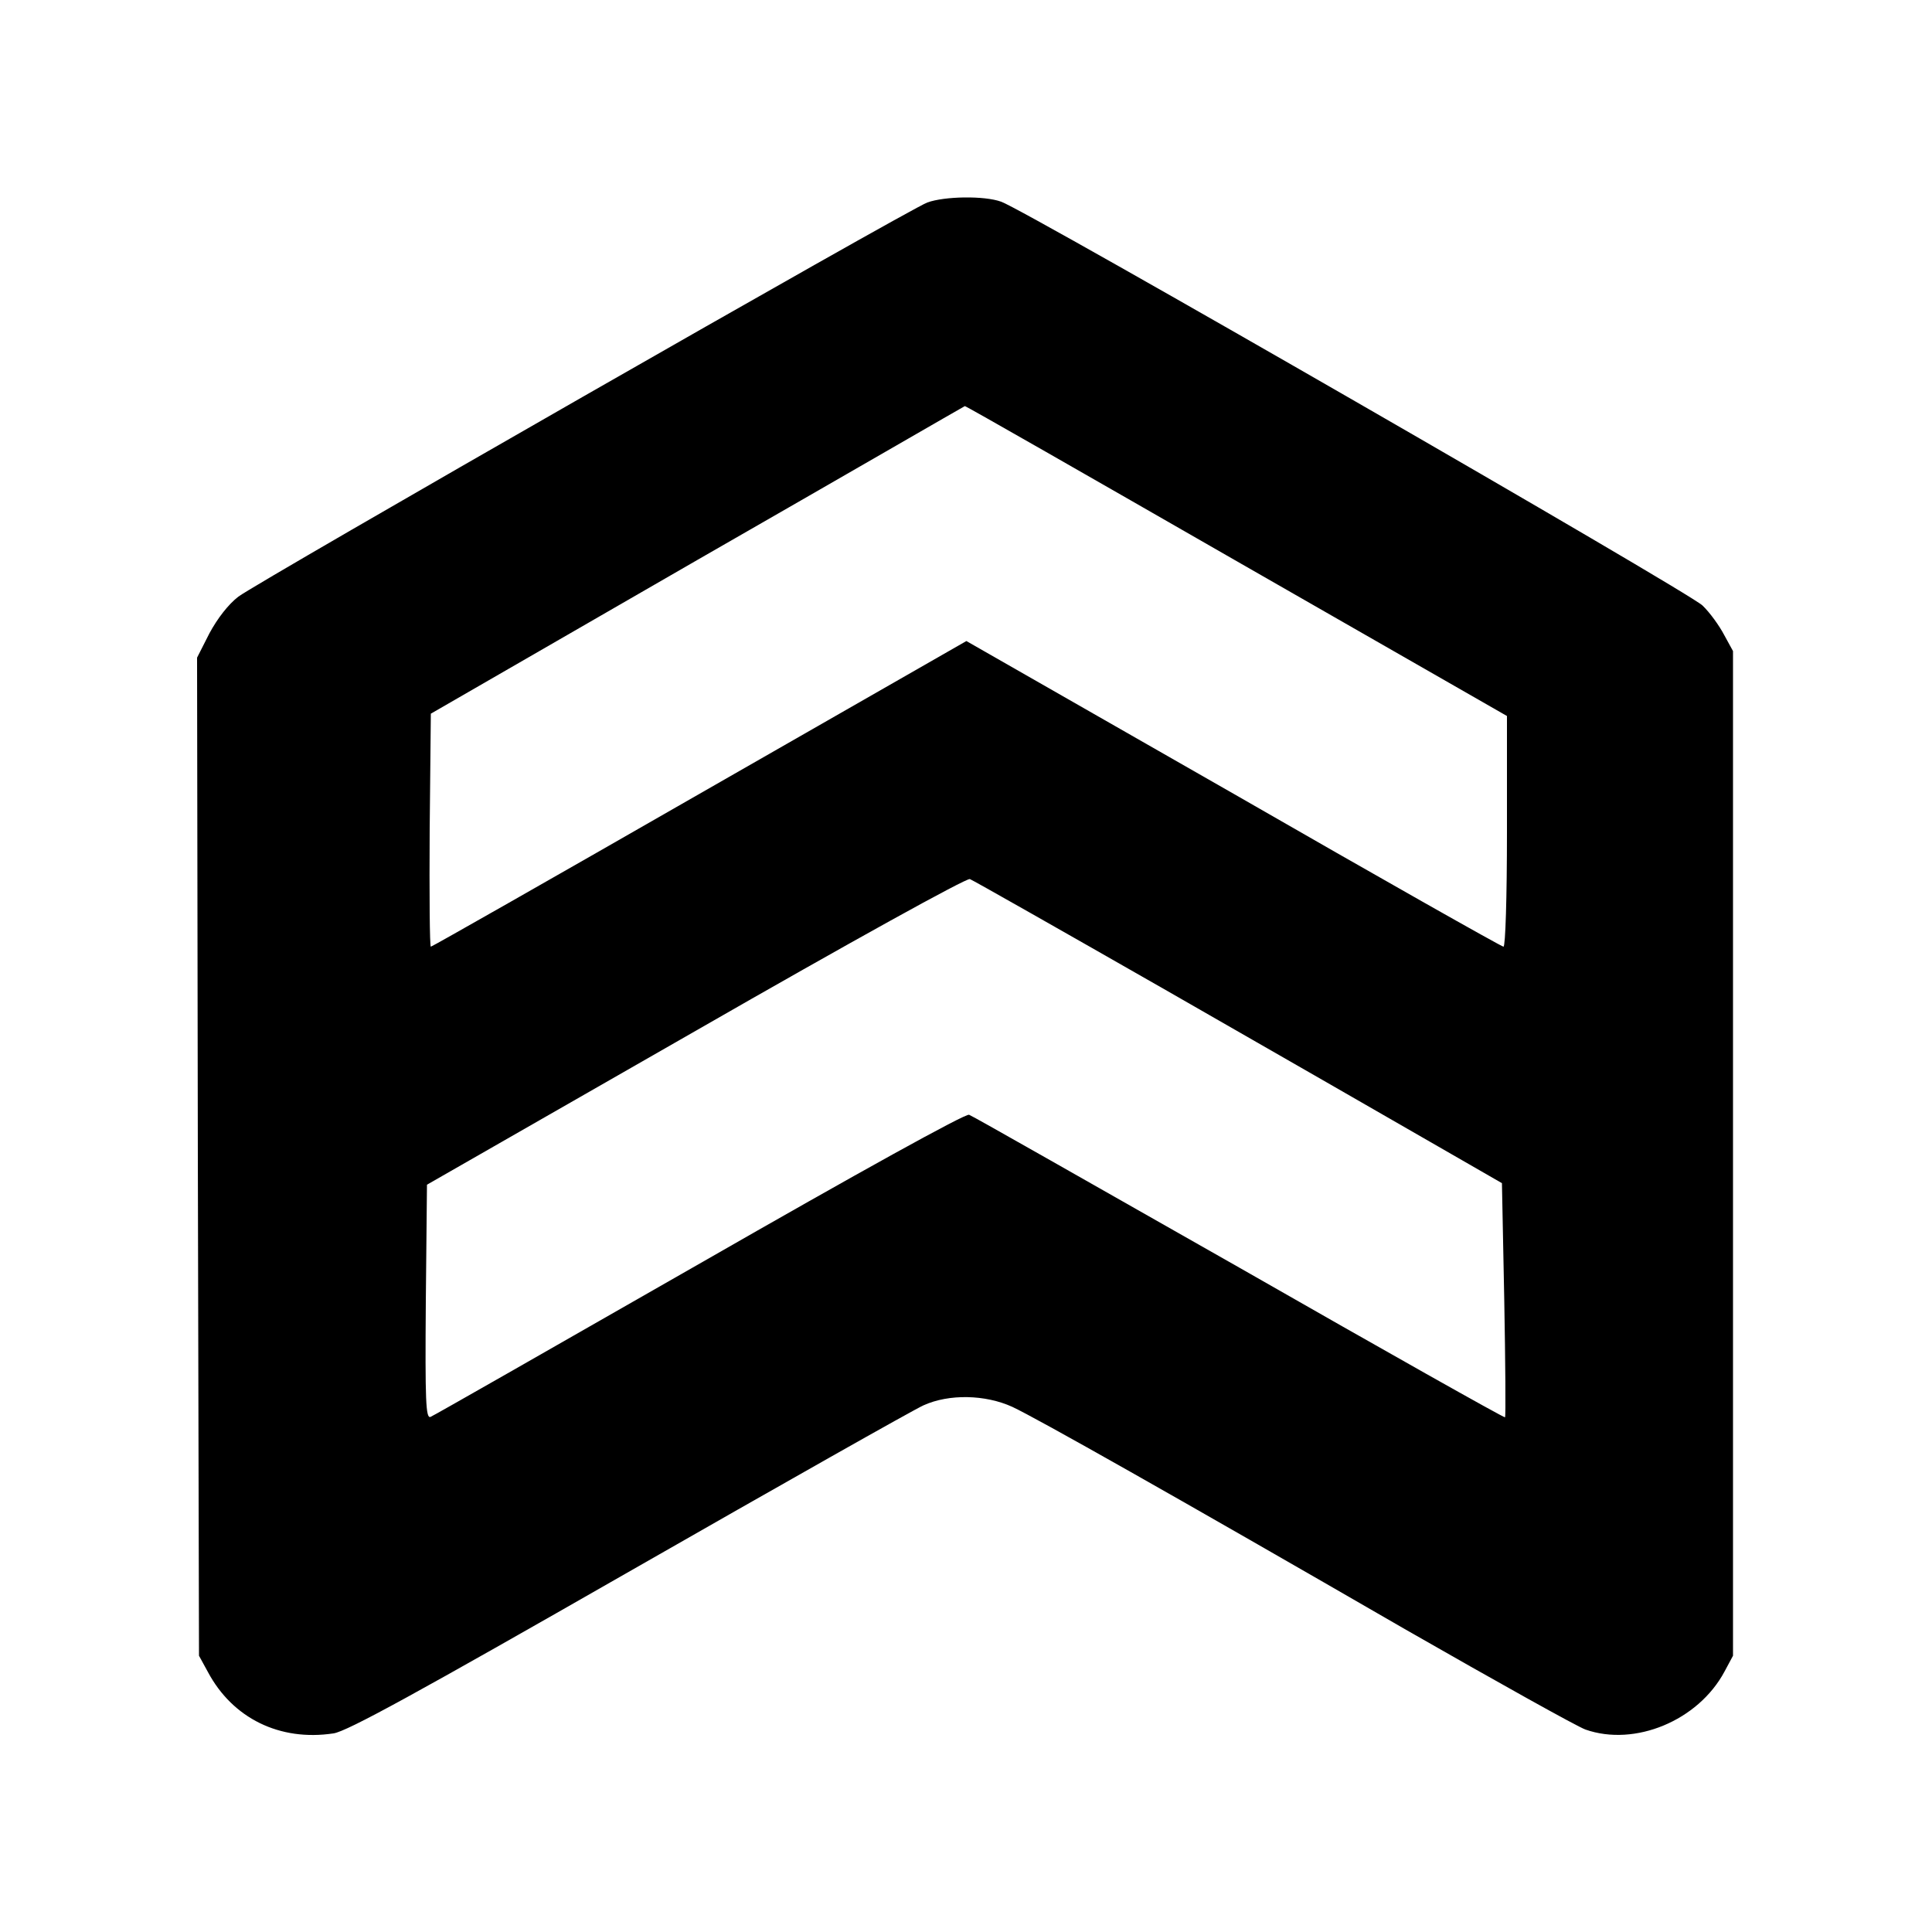 <?xml version="1.0" standalone="no"?>
<!DOCTYPE svg PUBLIC "-//W3C//DTD SVG 20010904//EN"
 "http://www.w3.org/TR/2001/REC-SVG-20010904/DTD/svg10.dtd">
<svg version="1.0" xmlns="http://www.w3.org/2000/svg"
 width="500pt" height="500pt" viewBox="0 0 500 500"
 preserveAspectRatio="xMidYMid meet">
<g transform="translate(0,500) scale(0.1,-0.1)"
fill="#000000" stroke="none">
<path d="M2400 4476 c-49 -18 -1731 -981 -1783 -1020 -26 -20 -54 -56 -75 -95
l-32 -63 2 -1292 3 -1291 23 -42 c64 -120 186 -180 325 -159 35 5 217 105 764
418 395 226 738 420 763 431 66 30 160 28 230 -4 64 -30 415 -228 1019 -577
234 -134 442 -250 464 -258 128 -45 292 23 360 150 l22 41 0 1300 0 1300 -23
42 c-12 23 -37 58 -56 76 -34 34 -1753 1024 -1815 1045 -44 16 -147 14 -191
-2z m800 -928 l700 -401 0 -299 c0 -172 -4 -298 -9 -298 -5 0 -320 178 -699
396 l-691 395 -690 -395 c-380 -218 -693 -396 -696 -396 -3 0 -4 136 -3 302
l3 301 690 398 c380 218 691 398 692 398 2 1 318 -180 703 -401z m-180 -1112
c272 -156 579 -332 681 -391 l186 -107 6 -302 c3 -165 4 -302 2 -304 -2 -2
-311 172 -687 387 -377 214 -691 393 -700 396 -9 4 -282 -147 -697 -385 -376
-215 -689 -394 -697 -397 -12 -4 -14 39 -12 298 l3 303 695 398 c404 232 701
396 710 393 8 -3 237 -133 510 -289z"/>
</g>
</svg>
